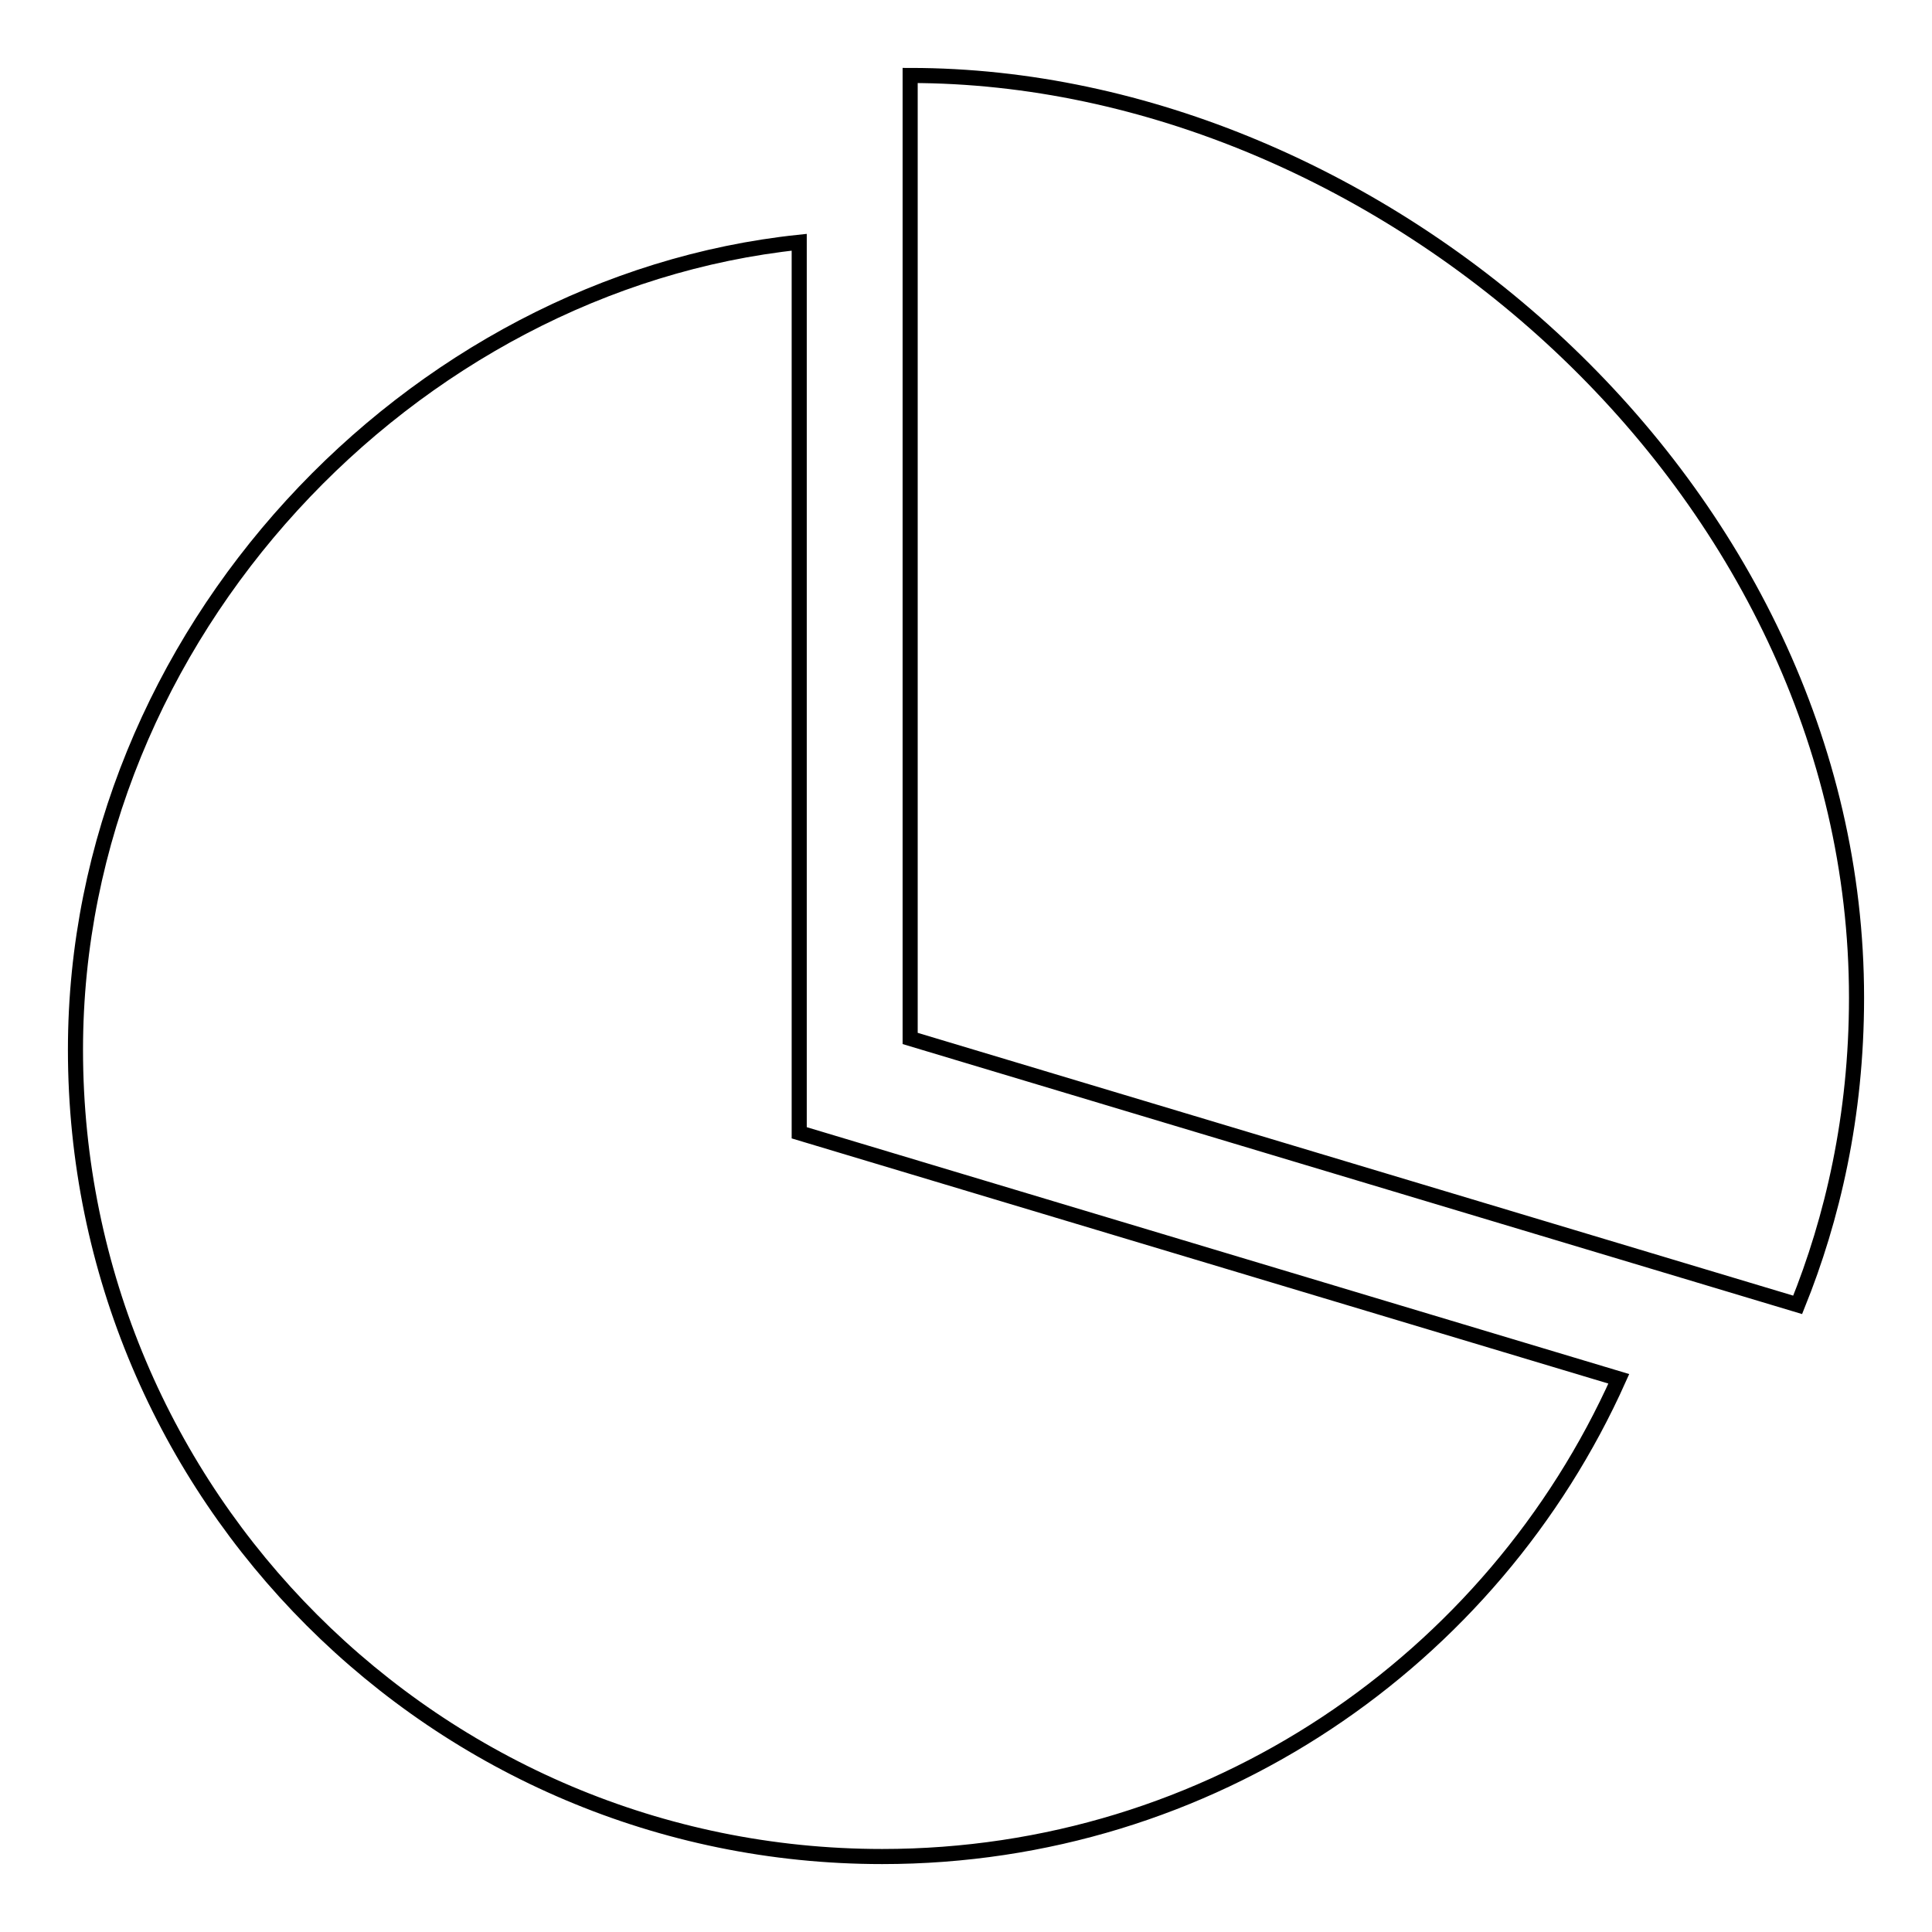 <?xml version="1.0" encoding="utf-8"?>
<!-- Svg Vector Icons : http://www.onlinewebfonts.com/icon -->
<!DOCTYPE svg PUBLIC "-//W3C//DTD SVG 1.1//EN" "http://www.w3.org/Graphics/SVG/1.1/DTD/svg11.dtd">
<svg version="1.1" xmlns="http://www.w3.org/2000/svg" xmlns:xlink="http://www.w3.org/1999/xlink" x="0px" y="0px" viewBox="0 0 256 256" enable-background="new 0 0 256 256" xml:space="preserve">
<g> <path stroke-width="2" fill-opacity="0" stroke="#000000"  d="M105.9,32.1C54.5,37.5,10,84,10,139.1C10,198.1,57.9,246,116.9,246c43.5,0,80.9-26,97.6-63.3l-108.6-32.6 V32.1z M120.6,10v127.6l117.6,35.3c4.6-11.4,7.8-25,7.8-40.7C246,64.7,183,10,120.6,10z"/></g>
</svg>